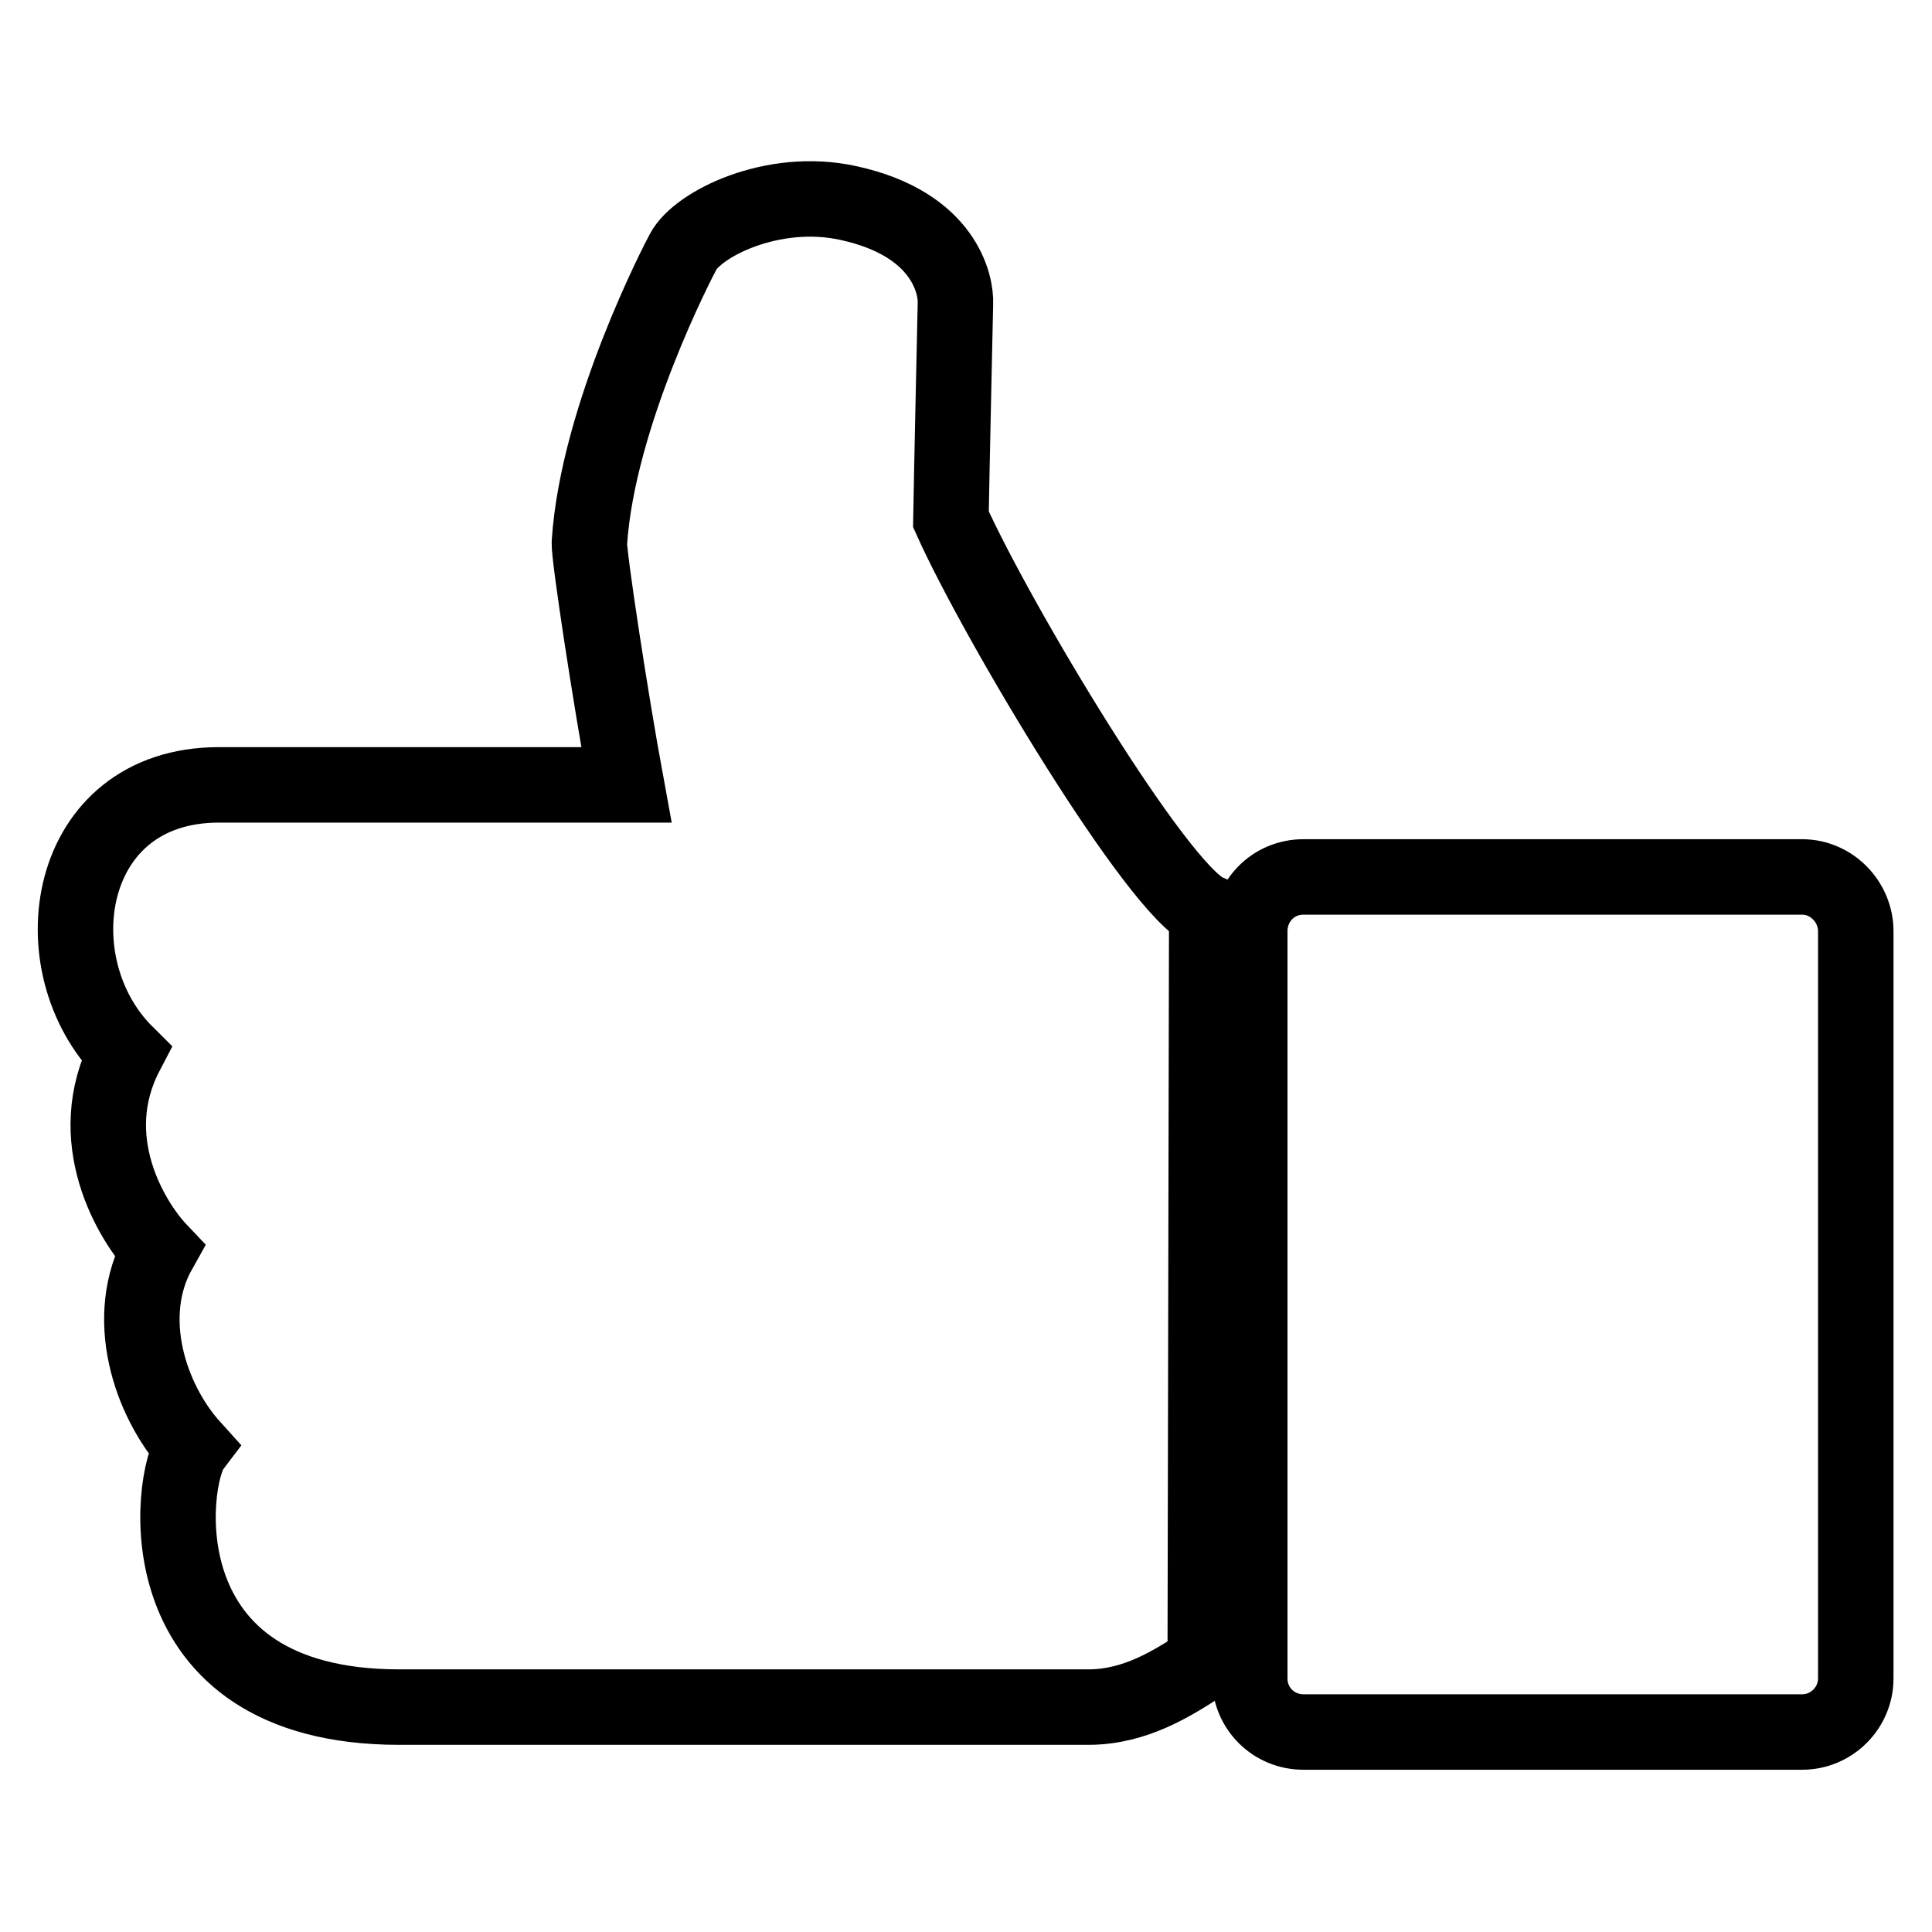 <?xml version="1.0" encoding="utf-8"?>
<!-- Svg Vector Icons : http://www.onlinewebfonts.com/icon -->
<!DOCTYPE svg PUBLIC "-//W3C//DTD SVG 1.1//EN" "http://www.w3.org/Graphics/SVG/1.1/DTD/svg11.dtd">
<svg version="1.1" xmlns="http://www.w3.org/2000/svg" xmlns:xlink="http://www.w3.org/1999/xlink" x="0px" y="0px" viewBox="0 0 256 256" enable-background="new 0 0 256 256" xml:space="preserve">
<g> <path stroke-width="10" fill-opacity="0" stroke="#000000"  d="M159.9,120.8c-6.5-2.8-27.8-38.4-33.9-52c0.1-6,0.6-28.6,0.6-28.6c0.1-2.3-1.3-10.5-14.2-13.3 c-10-2.2-20,2.8-21.9,6.5C90,34.3,79.2,55,78.1,71.9c-0.1,1.7,2.8,20.7,4.9,32.1l-54,0c-20.5,0-24.1,23.9-12.3,35.6 c-5.9,11.3,0.7,22.2,4.4,26.1c-4.9,8.7-1.3,19.8,4.4,26.1c-3.1,4.1-6.8,34.4,27.4,34.4h91.3c6.3,0,11.2-3.2,15.1-5.7 c0.1-0.1,0.3-0.1,0.4-0.2L159.9,120.8L159.9,120.8z M165.6,222.4c0,4,3.2,7.1,7.1,7.1h66.1c3.9,0,7.1-3.2,7.1-7.1v-99 c0-3.9-3.2-7.2-7.1-7.2h-66.1c-4,0-7.1,3.2-7.1,7.2V222.4z"/></g>
</svg>